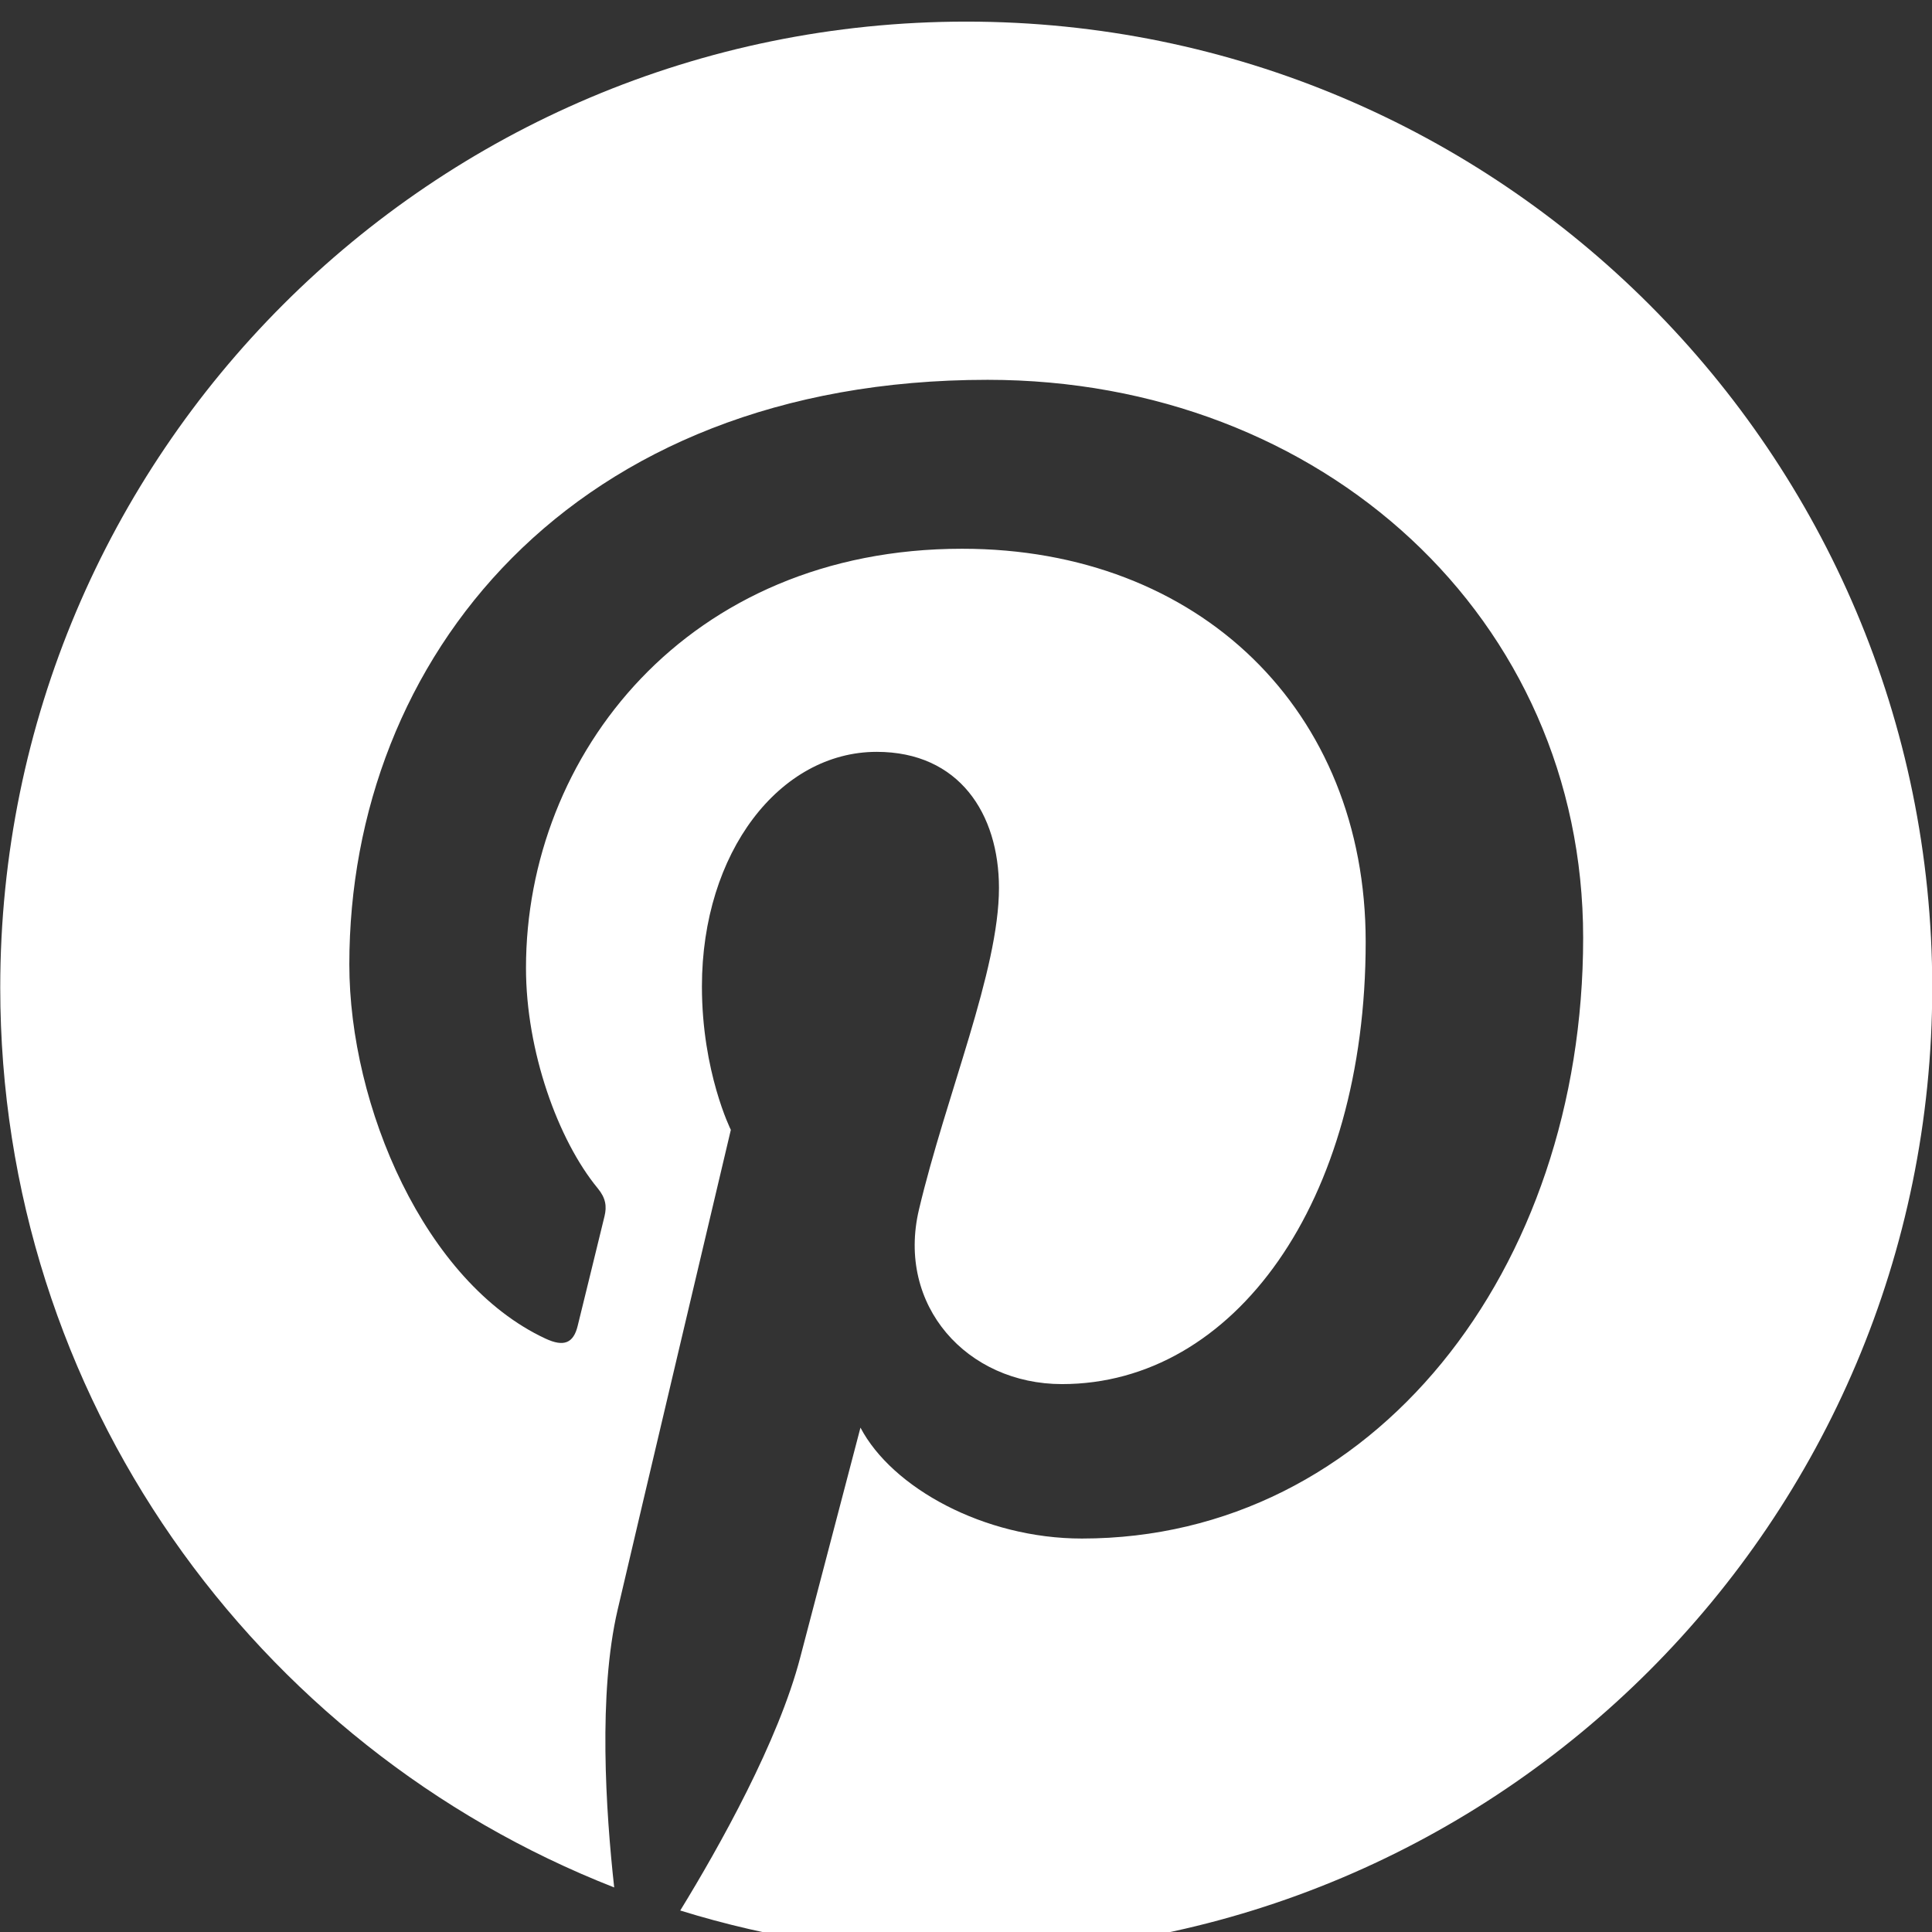 <svg width="32" height="32" viewBox="0 0 32 32" fill="none" xmlns="http://www.w3.org/2000/svg">
<rect x="0" y="0" width="32" height="32" fill="#333333" stroke="none"/>
<g id="wrapper">
<path id="Union" d="M16.004 0.358C7.167 0.358 0.004 7.521 0.004 16.358C0.004 23.136 4.221 28.931 10.173 31.262C10.033 29.996 9.907 28.049 10.229 26.667C10.519 25.419 12.105 18.714 12.105 18.714C12.105 18.714 11.626 17.756 11.626 16.339C11.626 14.114 12.916 12.453 14.521 12.453C15.886 12.453 16.546 13.478 16.546 14.707C16.546 16.08 15.672 18.132 15.221 20.034C14.844 21.627 16.019 22.925 17.59 22.925C20.434 22.925 22.62 19.927 22.62 15.599C22.62 11.768 19.867 9.089 15.936 9.089C11.384 9.089 8.712 12.504 8.712 16.033C8.712 17.408 9.241 18.883 9.902 19.684C10.033 19.843 10.052 19.981 10.013 20.143C9.892 20.648 9.622 21.735 9.569 21.957C9.499 22.25 9.337 22.313 9.034 22.171C7.036 21.241 5.786 18.32 5.786 15.973C5.786 10.926 9.453 6.291 16.358 6.291C21.908 6.291 26.222 10.246 26.222 15.532C26.222 21.046 22.745 25.483 17.919 25.483C16.298 25.483 14.774 24.641 14.252 23.646C14.252 23.646 13.45 26.701 13.255 27.45C12.894 28.84 11.919 30.581 11.267 31.644C12.764 32.108 14.354 32.358 16.004 32.358C24.84 32.358 32.004 25.194 32.004 16.358C32.004 7.521 24.84 0.358 16.004 0.358Z" fill="white"/>
</g>
</svg>
